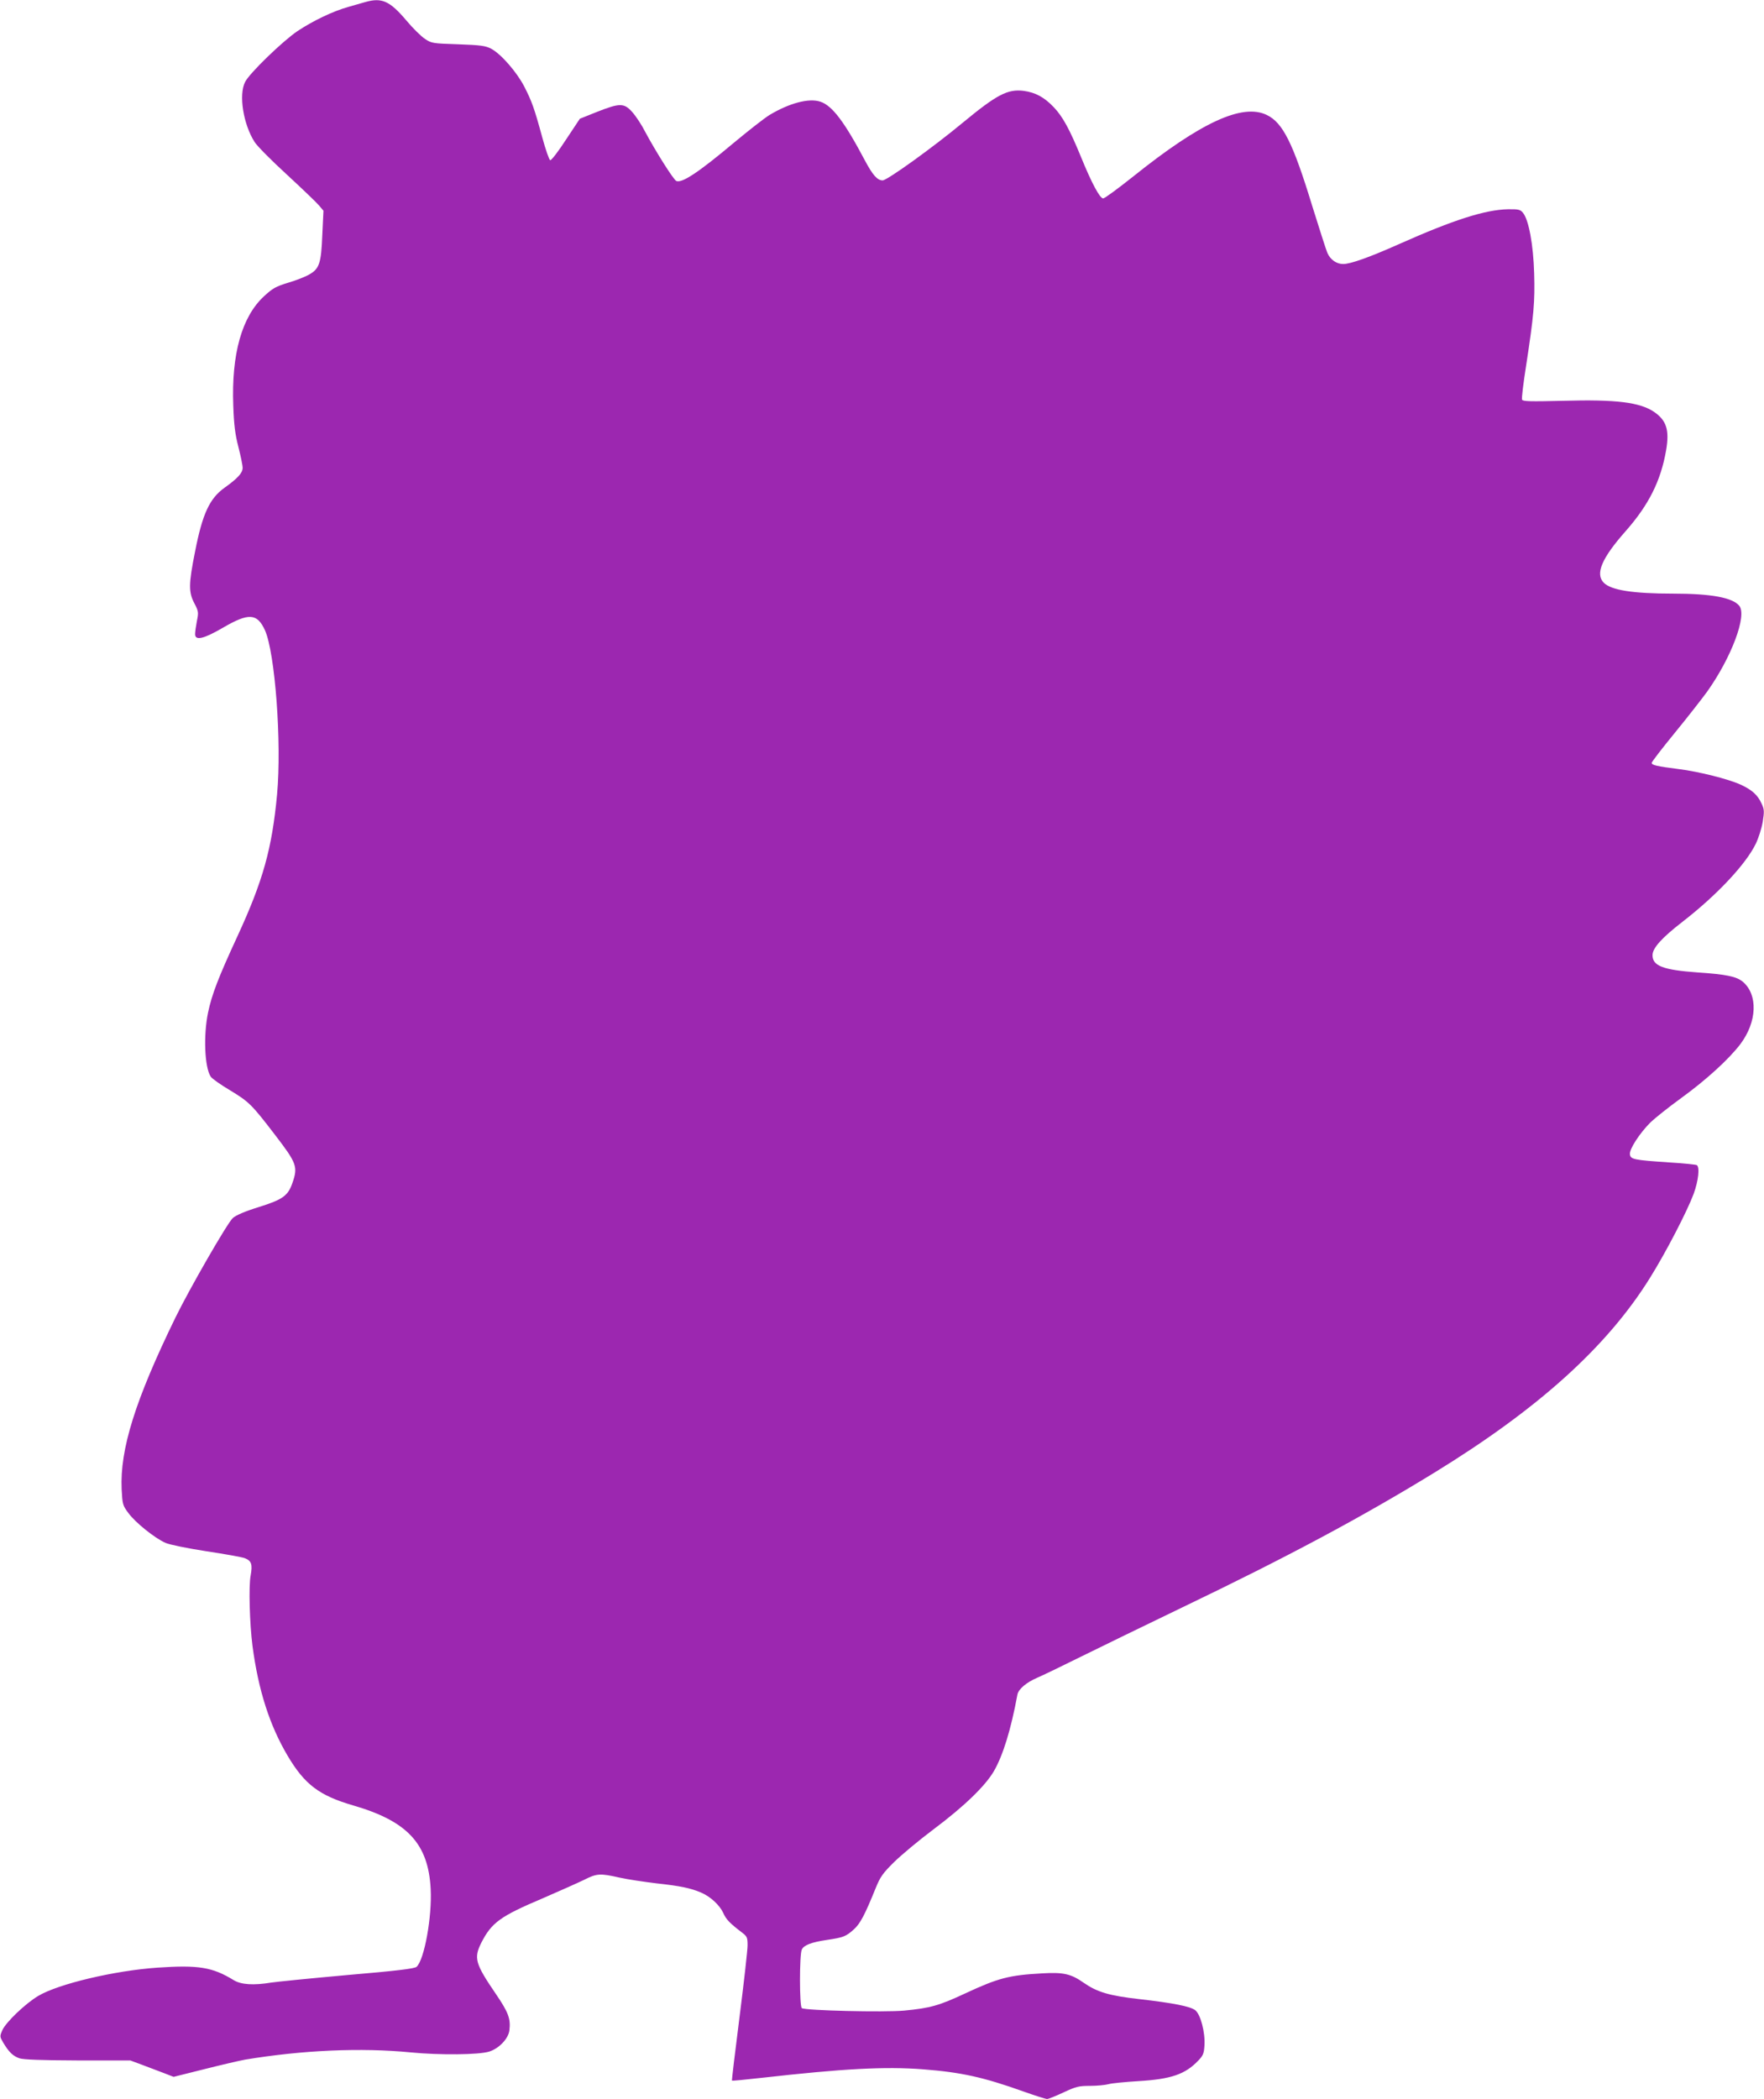 <?xml version="1.0" standalone="no"?>
<!DOCTYPE svg PUBLIC "-//W3C//DTD SVG 20010904//EN"
 "http://www.w3.org/TR/2001/REC-SVG-20010904/DTD/svg10.dtd">
<svg version="1.0" xmlns="http://www.w3.org/2000/svg"
 width="1076pt" height="1280pt" viewBox="0 0 1076 1280"
 preserveAspectRatio="xMidYMid meet">
<g transform="translate(0,1280) scale(0.1,-0.1)"
fill="#9c27b0" stroke="none">
<path d="M2230 12788 c-19 -5 -66 -19 -105 -30 -96 -27 -216 -85 -311 -148
-90 -61 -293 -257 -319 -310 -40 -78 -11 -258 58 -366 14 -23 102 -112 196
-198 93 -86 182 -171 197 -189 l27 -32 -7 -148 c-7 -173 -18 -206 -80 -241
-22 -13 -80 -36 -128 -50 -76 -23 -95 -34 -148 -83 -135 -125 -199 -352 -187
-668 4 -115 11 -173 31 -250 14 -55 26 -112 26 -128 0 -31 -30 -64 -110 -121
-91 -65 -135 -158 -180 -389 -40 -199 -40 -248 -5 -315 26 -50 27 -56 16 -109
-6 -31 -11 -67 -11 -80 0 -41 51 -30 168 38 159 93 210 90 258 -14 62 -138
103 -686 74 -1002 -31 -330 -85 -525 -242 -865 -117 -253 -156 -355 -179 -465
-29 -140 -21 -333 16 -390 7 -12 61 -50 120 -85 114 -69 131 -86 272 -270 133
-173 141 -195 107 -293 -27 -79 -59 -102 -206 -148 -87 -27 -139 -50 -158 -67
-34 -31 -265 -433 -350 -607 -245 -503 -339 -802 -328 -1047 5 -92 6 -98 42
-146 42 -57 160 -152 226 -181 26 -11 133 -33 250 -51 113 -17 218 -36 233
-42 41 -16 48 -37 36 -105 -13 -64 -6 -297 11 -429 36 -273 105 -486 215 -672
104 -175 193 -242 400 -302 330 -96 458 -233 472 -510 9 -169 -39 -432 -86
-474 -12 -11 -116 -24 -421 -50 -223 -20 -432 -41 -465 -46 -108 -18 -185 -13
-230 15 -129 79 -214 93 -464 76 -262 -18 -604 -99 -727 -172 -78 -46 -196
-159 -219 -208 -17 -39 -17 -40 5 -78 35 -58 59 -81 99 -95 25 -8 130 -12 356
-13 l320 0 70 -26 c39 -15 98 -37 132 -50 l62 -24 188 47 c103 26 215 52 248
58 350 58 708 74 1011 44 176 -17 414 -15 478 5 60 19 116 78 123 128 9 71 -5
110 -82 223 -127 186 -136 219 -89 313 63 123 115 161 375 271 101 44 214 94
251 112 79 40 98 41 217 14 49 -11 151 -26 225 -35 147 -16 208 -29 272 -56
57 -24 114 -77 136 -125 17 -39 39 -62 118 -122 27 -21 30 -29 30 -75 0 -29
-22 -225 -49 -437 -27 -212 -48 -386 -46 -388 1 -2 83 6 181 17 495 56 754 70
984 52 233 -18 369 -48 615 -136 70 -25 134 -45 142 -45 8 0 53 18 100 40 77
36 94 40 162 40 42 0 92 5 111 10 19 6 103 14 185 19 198 12 284 41 364 125
30 31 35 44 38 93 5 80 -24 190 -57 215 -32 23 -131 43 -340 67 -186 21 -258
43 -340 100 -77 54 -123 65 -255 57 -199 -11 -265 -28 -465 -121 -160 -75
-216 -91 -375 -106 -121 -11 -600 0 -624 15 -15 10 -15 330 0 358 14 27 59 44
153 58 101 15 116 21 164 64 39 35 67 88 133 251 28 69 43 91 113 160 45 44
153 134 241 200 187 140 315 264 368 355 55 96 103 250 143 466 6 33 54 74
119 102 33 14 155 73 270 130 116 57 392 192 615 299 642 308 1093 549 1540
823 632 388 1051 765 1313 1185 100 160 228 408 268 515 29 80 38 163 19 175
-5 3 -78 11 -162 16 -225 15 -242 19 -246 50 -4 31 59 128 126 195 26 25 110
92 187 148 152 110 291 237 361 329 102 136 108 301 15 380 -39 32 -98 45
-276 57 -211 15 -275 40 -275 105 0 43 54 104 183 204 208 161 386 350 447
476 16 33 35 92 42 132 10 64 10 76 -6 111 -24 54 -59 85 -128 117 -74 34
-256 80 -378 95 -133 17 -165 24 -165 38 0 6 63 88 140 182 77 94 166 208 198
252 148 208 245 465 196 524 -41 50 -172 74 -402 74 -246 0 -379 21 -424 66
-54 54 -13 150 133 315 142 161 215 308 247 494 21 123 2 181 -73 233 -87 59
-233 77 -553 68 -204 -5 -248 -4 -253 7 -3 8 8 101 25 208 47 306 54 388 49
562 -5 175 -33 326 -68 369 -16 20 -27 23 -92 22 -139 -3 -333 -65 -663 -212
-182 -81 -297 -122 -342 -122 -40 0 -78 26 -96 67 -9 21 -50 151 -93 288 -117
383 -179 507 -277 554 -148 72 -401 -44 -812 -373 -93 -74 -177 -136 -186
-136 -20 0 -70 93 -134 250 -71 173 -112 248 -167 306 -58 61 -111 90 -184
100 -97 12 -163 -22 -370 -193 -183 -152 -463 -353 -490 -353 -32 0 -60 31
-108 121 -126 238 -200 335 -272 359 -70 23 -188 -8 -310 -81 -31 -19 -128
-95 -217 -169 -217 -182 -316 -247 -351 -234 -17 6 -129 185 -191 301 -20 40
-55 93 -77 118 -51 58 -76 58 -216 3 l-105 -42 -85 -128 c-46 -71 -89 -127
-96 -125 -6 2 -28 64 -48 138 -49 180 -64 221 -110 311 -46 89 -142 199 -202
231 -35 18 -63 22 -202 27 -154 5 -162 6 -202 33 -23 15 -75 66 -114 113 -100
118 -149 140 -248 112z"/>
</g>
</svg>
